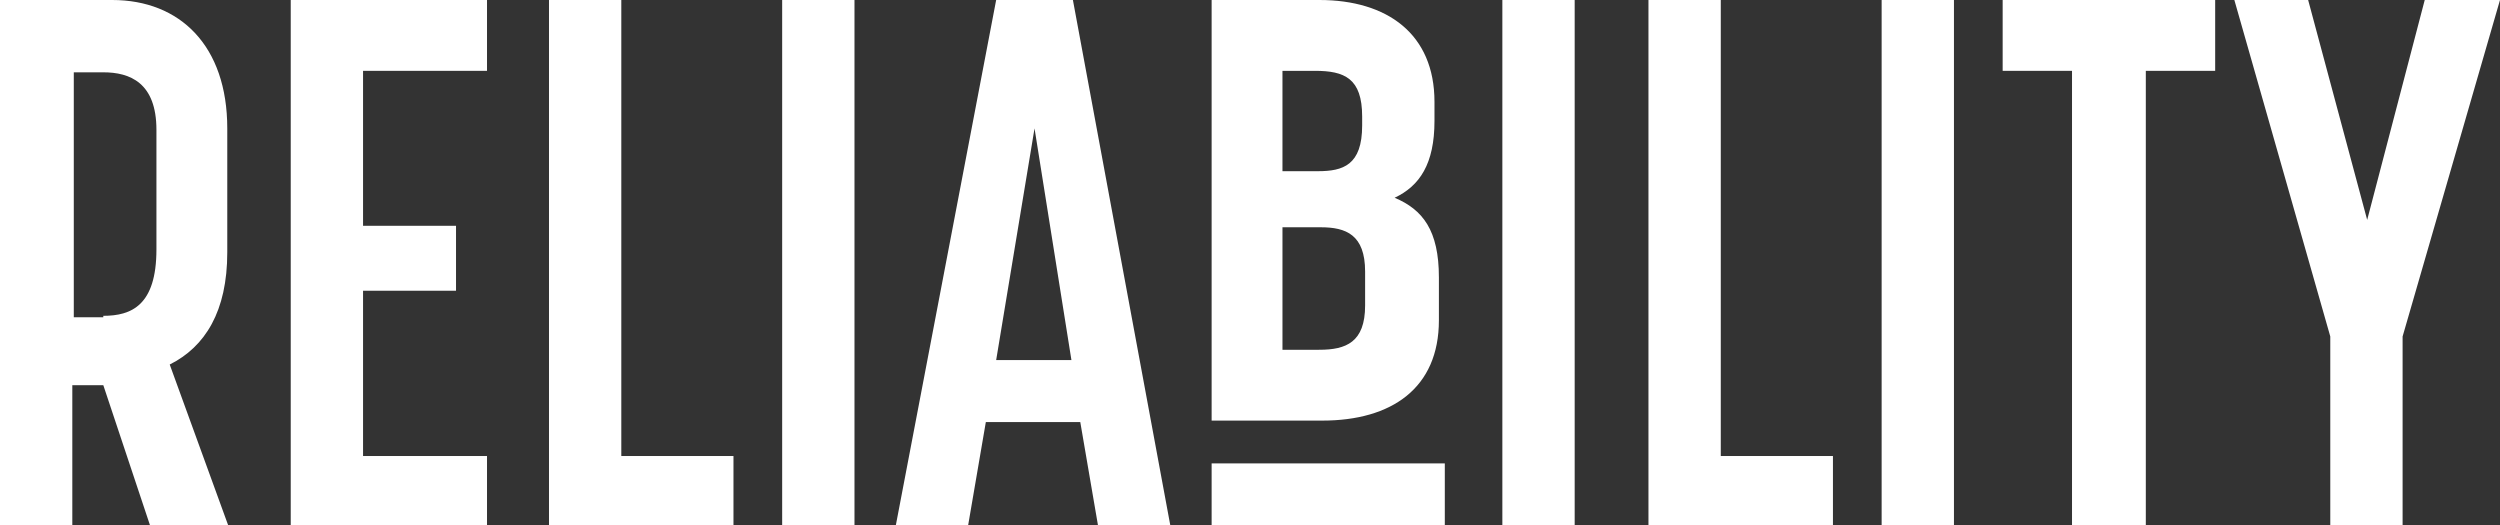 <?xml version="1.0" encoding="UTF-8"?>
<svg id="Calque_1" xmlns="http://www.w3.org/2000/svg" xmlns:xlink="http://www.w3.org/1999/xlink" version="1.1" viewBox="0 0 169.4 35.6">
  <rect x="0" y="0" width="169.4" height="35.6" fill="#333333" stroke="none"/>
  <!-- Generator: Adobe Illustrator 29.2.1, SVG Export Plug-In . SVG Version: 2.1.0 Build 116)  -->
  <defs>
    <style>
      .st0 {
        fill: none;
      }

      .st1 {
        clip-path: url(#clippath-1);
      }

      .st2 {
        fill: #fff;
      }

      .st3 {
        clip-path: url(#clippath);
      }
    </style>
    <clipPath id="clippath">
      <rect class="st0" y="0" width="169.4" height="35.6"/>
    </clipPath>
    <clipPath id="clippath-1">
      <rect class="st0" y="0" width="169.4" height="35.6"/>
    </clipPath>
  </defs>
  <g class="st3">
    <path class="st2" d="M7,21.4c1.9,0,3.6-.7,3.6-4.5v-8.1c0-3.2-1.8-3.9-3.6-3.9h-2v16.6h2ZM0,0h7.6C12.2,0,15.4,3.1,15.4,8.7v8.4c0,4-1.5,6.4-3.9,7.6l4,11h-5.3l-3.2-9.6h-2.1v9.6H0V0Z"/>
  </g>
  <polygon class="st2" points="19.7 0 19.7 35.6 33 35.6 33 30.9 24.6 30.9 24.6 19.7 30.9 19.7 30.9 15.3 24.6 15.3 24.6 4.8 33 4.8 33 0 19.7 0"/>
  <polygon class="st2" points="37.2 0 37.2 35.6 49.7 35.6 49.7 30.9 42.1 30.9 42.1 0 37.2 0"/>
  <rect class="st2" x="53" y="0" width="4.9" height="35.6"/>
  <path class="st2" d="M70.1,8.7l2.5,15.7h-5.1l2.6-15.7ZM67.5,0l-6.8,35.6h4.9l1.2-7h6.4l1.2,7h4.9L72.7,0h-5.2Z"/>
  <g class="st1">
    <path class="st2" d="M89.4,23.7c1.8,0,3.1-.5,3.1-3v-2.3c0-2.5-1.3-3-3-3h-2.6v8.3h2.4ZM89.3,11.6c1.7,0,3-.4,3-3.1v-.6c0-2.6-1.2-3.1-3.2-3.1h-2.2v6.8h2.4ZM82.1,0h7.3c4.6,0,7.8,2.3,7.8,6.9v1.3c0,2.9-1,4.4-2.7,5.2,1.9.8,3,2.2,3,5.4v2.9c0,4.6-3.2,6.8-7.9,6.8h-7.5V0Z"/>
  </g>
  <rect class="st2" x="101.8" y="0" width="4.9" height="35.6"/>
  <polygon class="st2" points="111.7 0 111.7 35.6 124.2 35.6 124.2 30.9 116.6 30.9 116.6 0 111.7 0"/>
  <rect class="st2" x="127.5" y="0" width="4.9" height="35.6"/>
  <polygon class="st2" points="135.7 0 135.7 4.8 140.4 4.8 140.4 35.6 145.4 35.6 145.4 4.8 150.1 4.8 150.1 0 135.7 0"/>
  <polygon class="st2" points="164.3 0 160.4 14.9 156.4 0 151.4 0 157.9 22.8 157.9 35.6 162.8 35.6 162.8 22.8 169.4 0 164.3 0"/>
  <rect class="st2" x="82.1" y="31.4" width="15.8" height="4.3"/>
</svg>